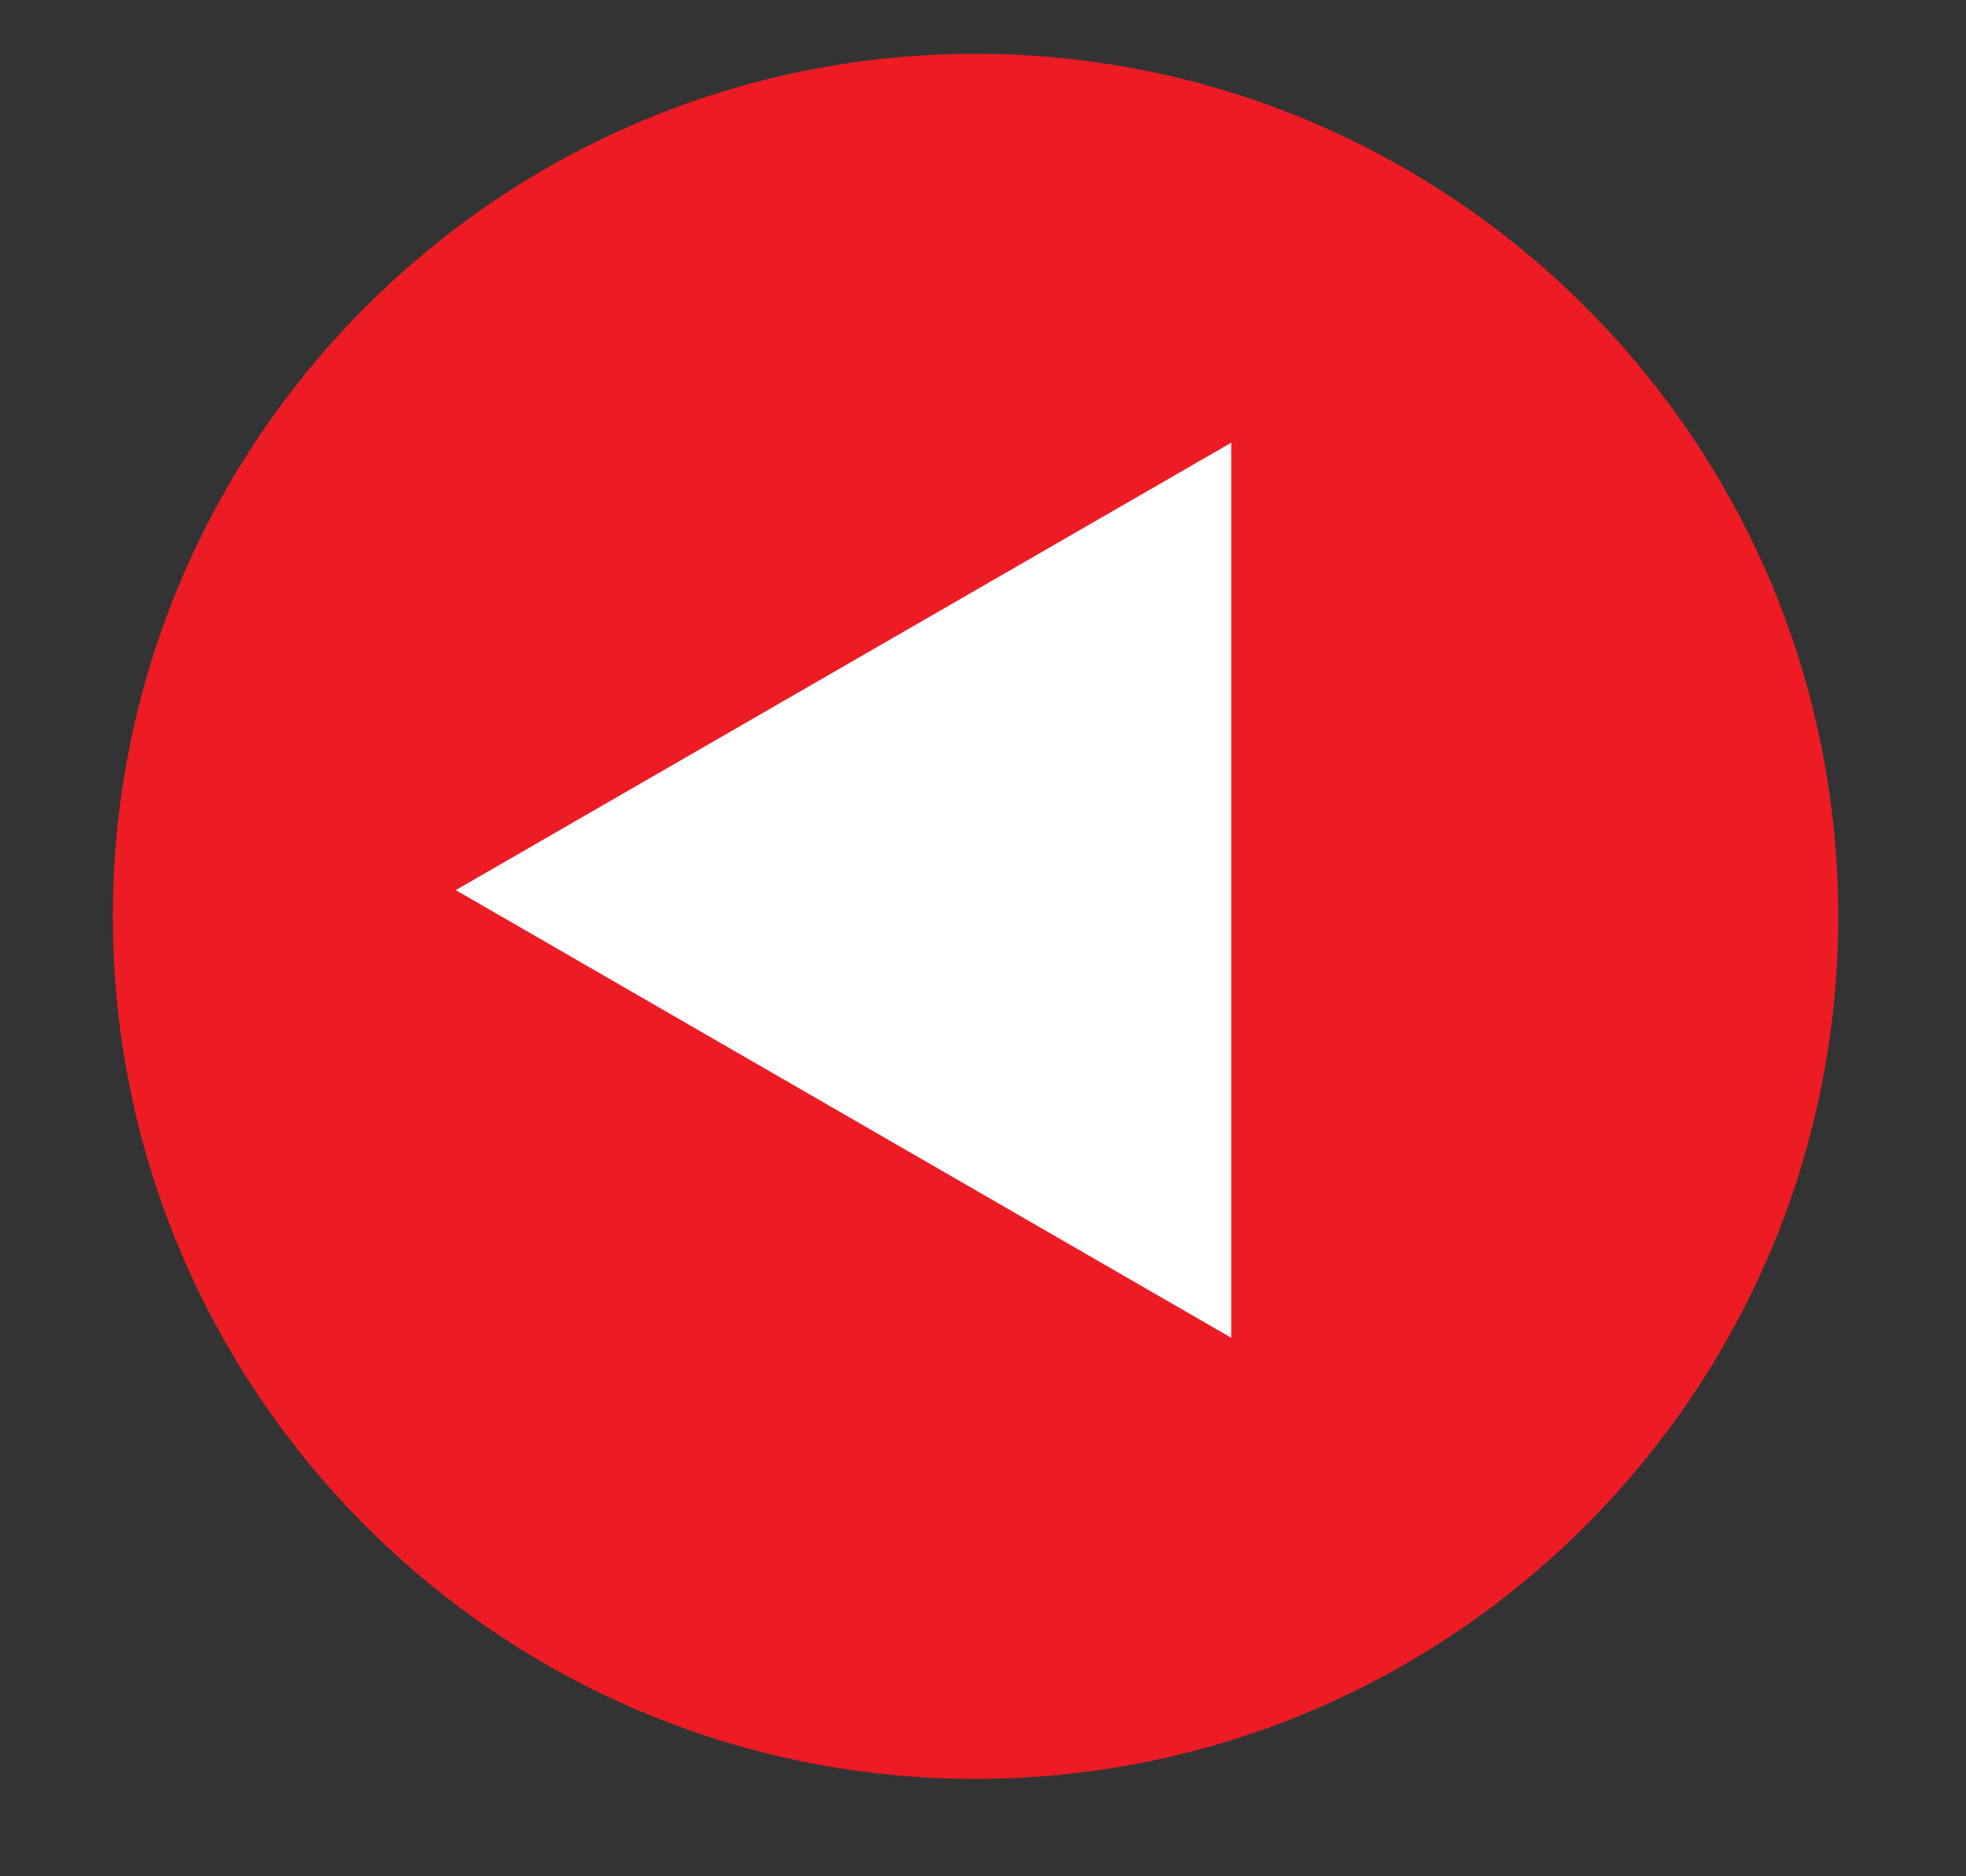 <?xml version="1.0" encoding="utf-8"?>
<!-- Generator: Adobe Illustrator 24.0.0, SVG Export Plug-In . SVG Version: 6.00 Build 0)  -->
<svg version="1.1" id="Layer_1" xmlns="http://www.w3.org/2000/svg" xmlns:xlink="http://www.w3.org/1999/xlink" x="0px" y="0px"
	 viewBox="0 0 88 84" style="enable-background:new 0 0 88 84;" xml:space="preserve">
<rect x="0" y="0" width="88" height="84" fill="#333333" stroke="none"/>
<style type="text/css">
	.st0{fill:#ED1C24;}
	.st1{fill:#FFFFFF;}
</style>
<g id="button">
	<g>
		<circle class="st0" cx="43.66" cy="41.03" r="35.94"/>
		<path class="st0" d="M43.66,7.74c18.38,0,33.27,14.9,33.27,33.27S62.05,74.3,43.66,74.3S10.39,59.4,10.39,41.03
			S25.29,7.74,43.66,7.74 M43.66,2.41c-21.29,0-38.61,17.32-38.61,38.62s17.32,38.61,38.61,38.61s38.62-17.32,38.62-38.61
			S64.96,2.41,43.66,2.41L43.66,2.41z"/>
	</g>
	<polygon class="st1" points="20.4,39.85 55.11,59.89 55.11,19.82 	"/>
</g>
</svg>
